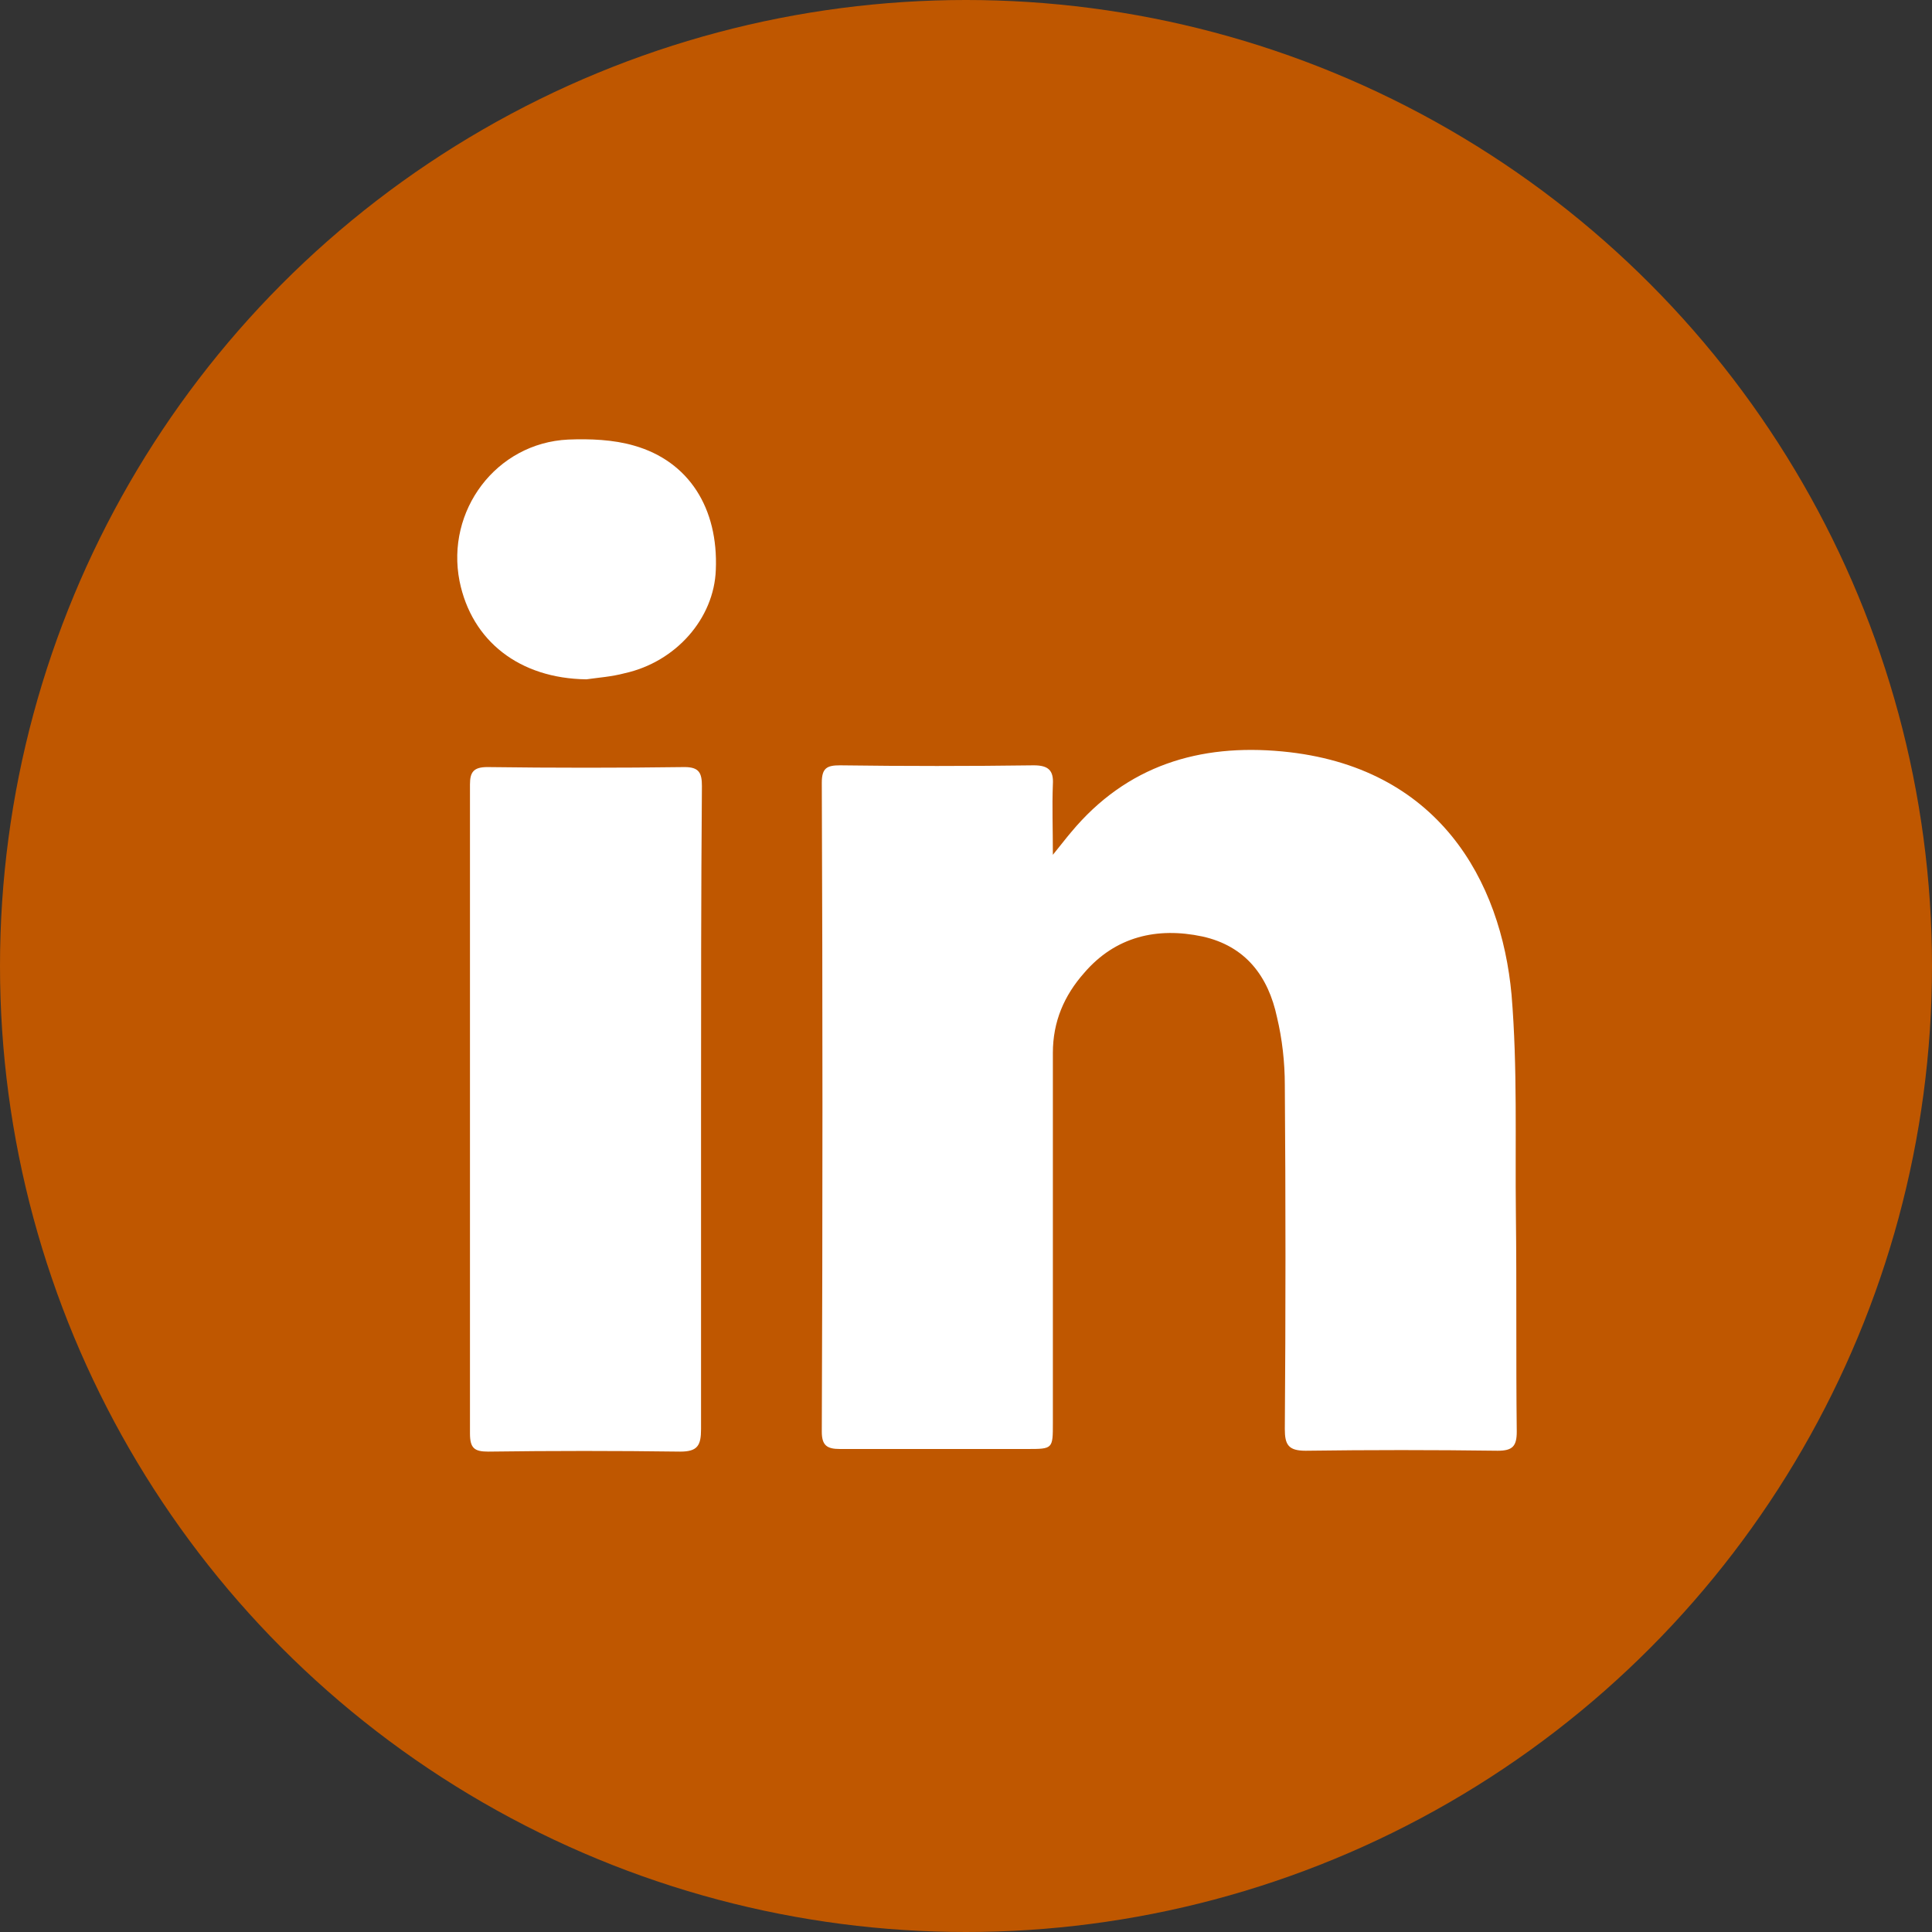 <?xml version="1.0" encoding="utf-8"?>
<!-- Generator: Adobe Illustrator 23.0.6, SVG Export Plug-In . SVG Version: 6.00 Build 0)  -->
<svg version="1.1" id="Layer_1" xmlns="http://www.w3.org/2000/svg" xmlns:xlink="http://www.w3.org/1999/xlink" x="0px" y="0px"
	 viewBox="0 0 222.4 222.4" style="enable-background:new 0 0 222.4 222.4;" xml:space="preserve">
<rect x="0" y="0" width="222.4" height="222.4" fill="#333333" stroke="none"/>
<style type="text/css">
	.st0{fill-rule:evenodd;clip-rule:evenodd;fill:#BF5700;}
	.st1{fill-rule:evenodd;clip-rule:evenodd;fill:#FFFFFF;}
</style>
<ellipse class="st0" cx="111.2" cy="111.2" rx="111.2" ry="111.2"/>
<g>
	<path class="st1" d="M121.2,98.4c0.9-1.1,1.5-1.9,2.1-2.6c6.4-7.7,14.8-10.2,24.3-9.3c18,1.7,25.2,14.9,26.4,28
		c0.7,8.4,0.4,16.9,0.5,25.3c0.1,8.3,0,16.6,0.1,25c0,1.7-0.5,2.2-2.2,2.2c-7.4-0.1-14.8-0.1-22.1,0c-2,0-2.4-0.7-2.4-2.5
		c0.1-13.2,0.1-26.4,0-39.6c0-2.6-0.3-5.3-0.9-7.8c-1-4.7-3.6-8.2-8.6-9.3c-5.2-1.1-10,0-13.6,4.2c-2.3,2.6-3.6,5.6-3.6,9.2
		c0,14.2,0,28.4,0,42.6c0,3,0,3-3,3c-7.2,0-14.3,0-21.5,0c-1.5,0-2.1-0.4-2.1-2c0.1-24.9,0.1-49.8,0-74.7c0-1.7,0.6-2,2.1-2
		c7.4,0.1,14.9,0.1,22.3,0c1.7,0,2.3,0.6,2.2,2.2C121.1,92.9,121.2,95.3,121.2,98.4z"/>
	<path class="st1" d="M80.7,127.8c0,12.2,0,24.5,0,36.7c0,1.9-0.4,2.6-2.4,2.6c-7.4-0.1-14.7-0.1-22.1,0c-1.6,0-2.1-0.4-2.1-2.1
		c0-24.9,0-49.8,0-74.7c0-1.4,0.4-2,2-2c7.6,0.1,15.2,0.1,22.7,0c1.7,0,2,0.7,2,2.2C80.7,102.9,80.7,115.3,80.7,127.8z"/>
	<path class="st1" d="M67.5,78.2c-7.7-0.1-13.2-4.4-14.6-11.3c-1.6-8.1,4.2-15.9,12.5-16.3c2.5-0.1,5.2,0,7.6,0.7
		c6.3,1.8,9.7,7.2,9.4,14.3c-0.2,5.6-4.6,10.6-10.5,11.9C70.4,77.9,68.9,78,67.5,78.2z"/>
</g>
</svg>
